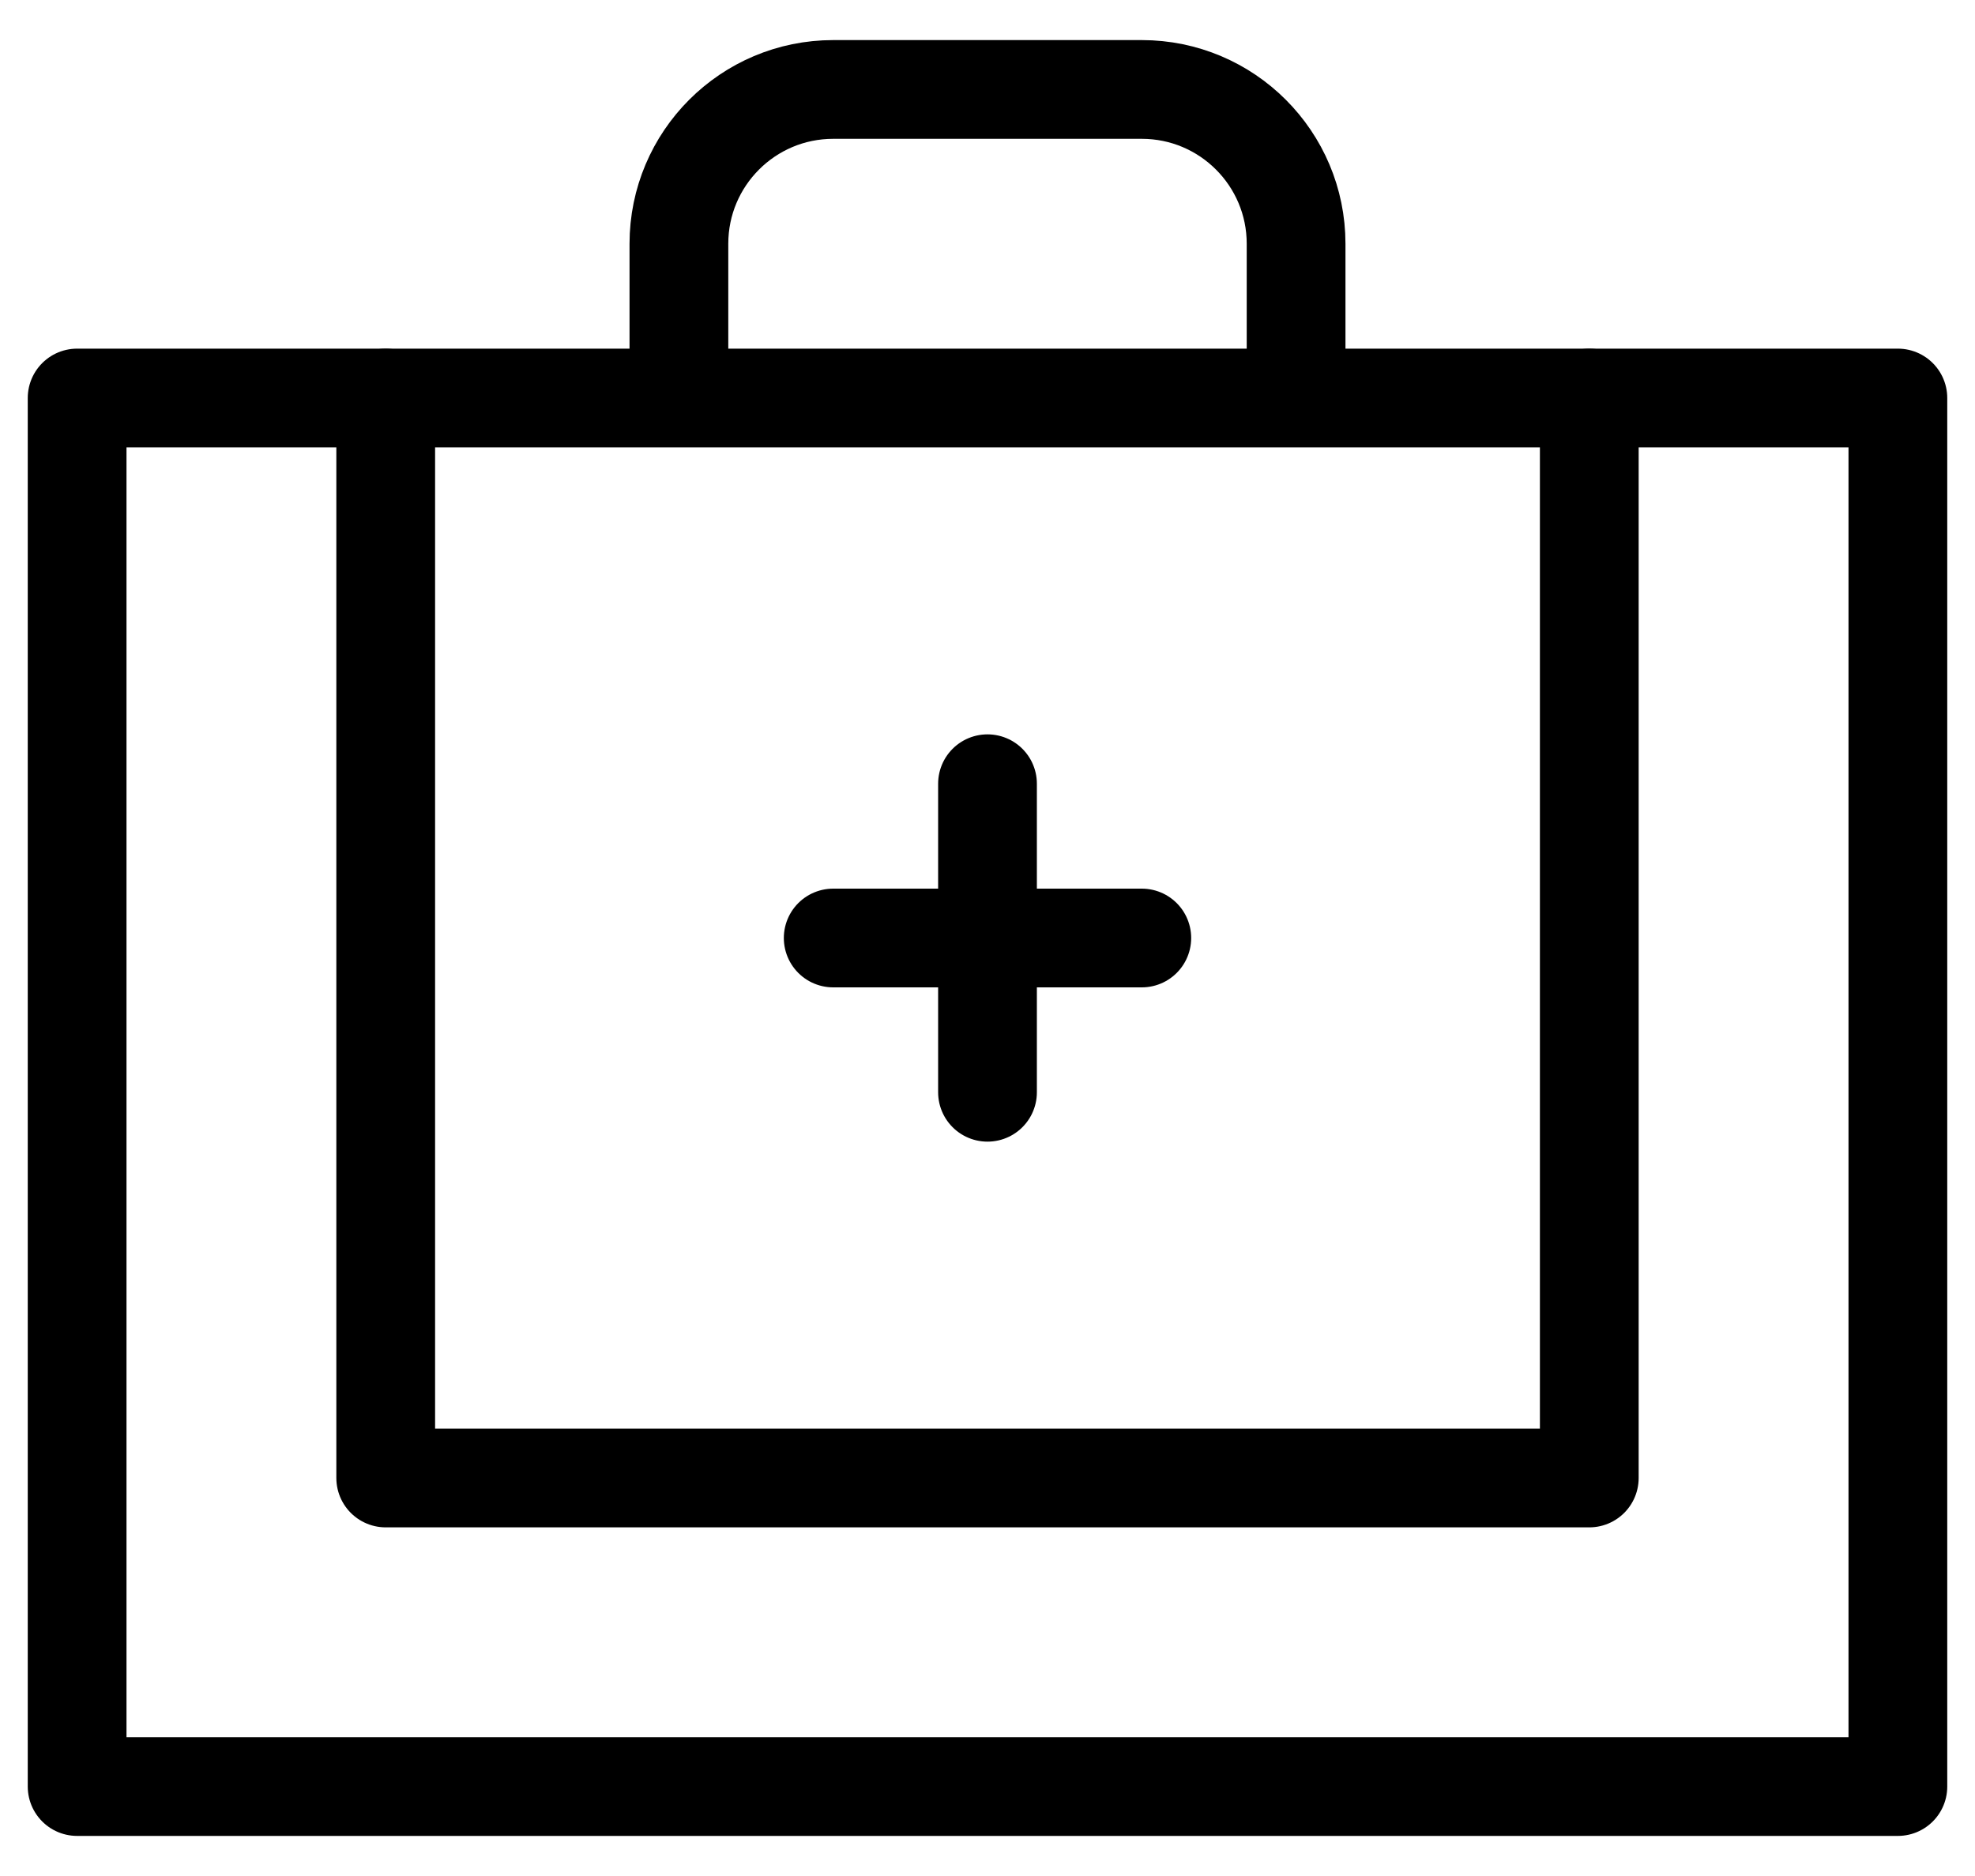 <svg width="40" height="38" viewBox="0 0 40 38" fill="none" xmlns="http://www.w3.org/2000/svg">
<path d="M13.75 8.062V4.938C13.75 3.212 15.149 1.812 16.875 1.812H23.125C24.851 1.812 26.25 3.212 26.25 4.938V8.062M16.875 19H23.125M20 15.875V22.125M1.562 8.062H38.438V36.188H1.562V8.062Z" stroke="black" stroke-width="2" stroke-miterlimit="10" stroke-linecap="round" stroke-linejoin="round"/>
<path d="M32.188 8.062V29.938H7.812V8.062" stroke="black" stroke-width="2" stroke-miterlimit="10" stroke-linecap="round" stroke-linejoin="round"/>
</svg>

